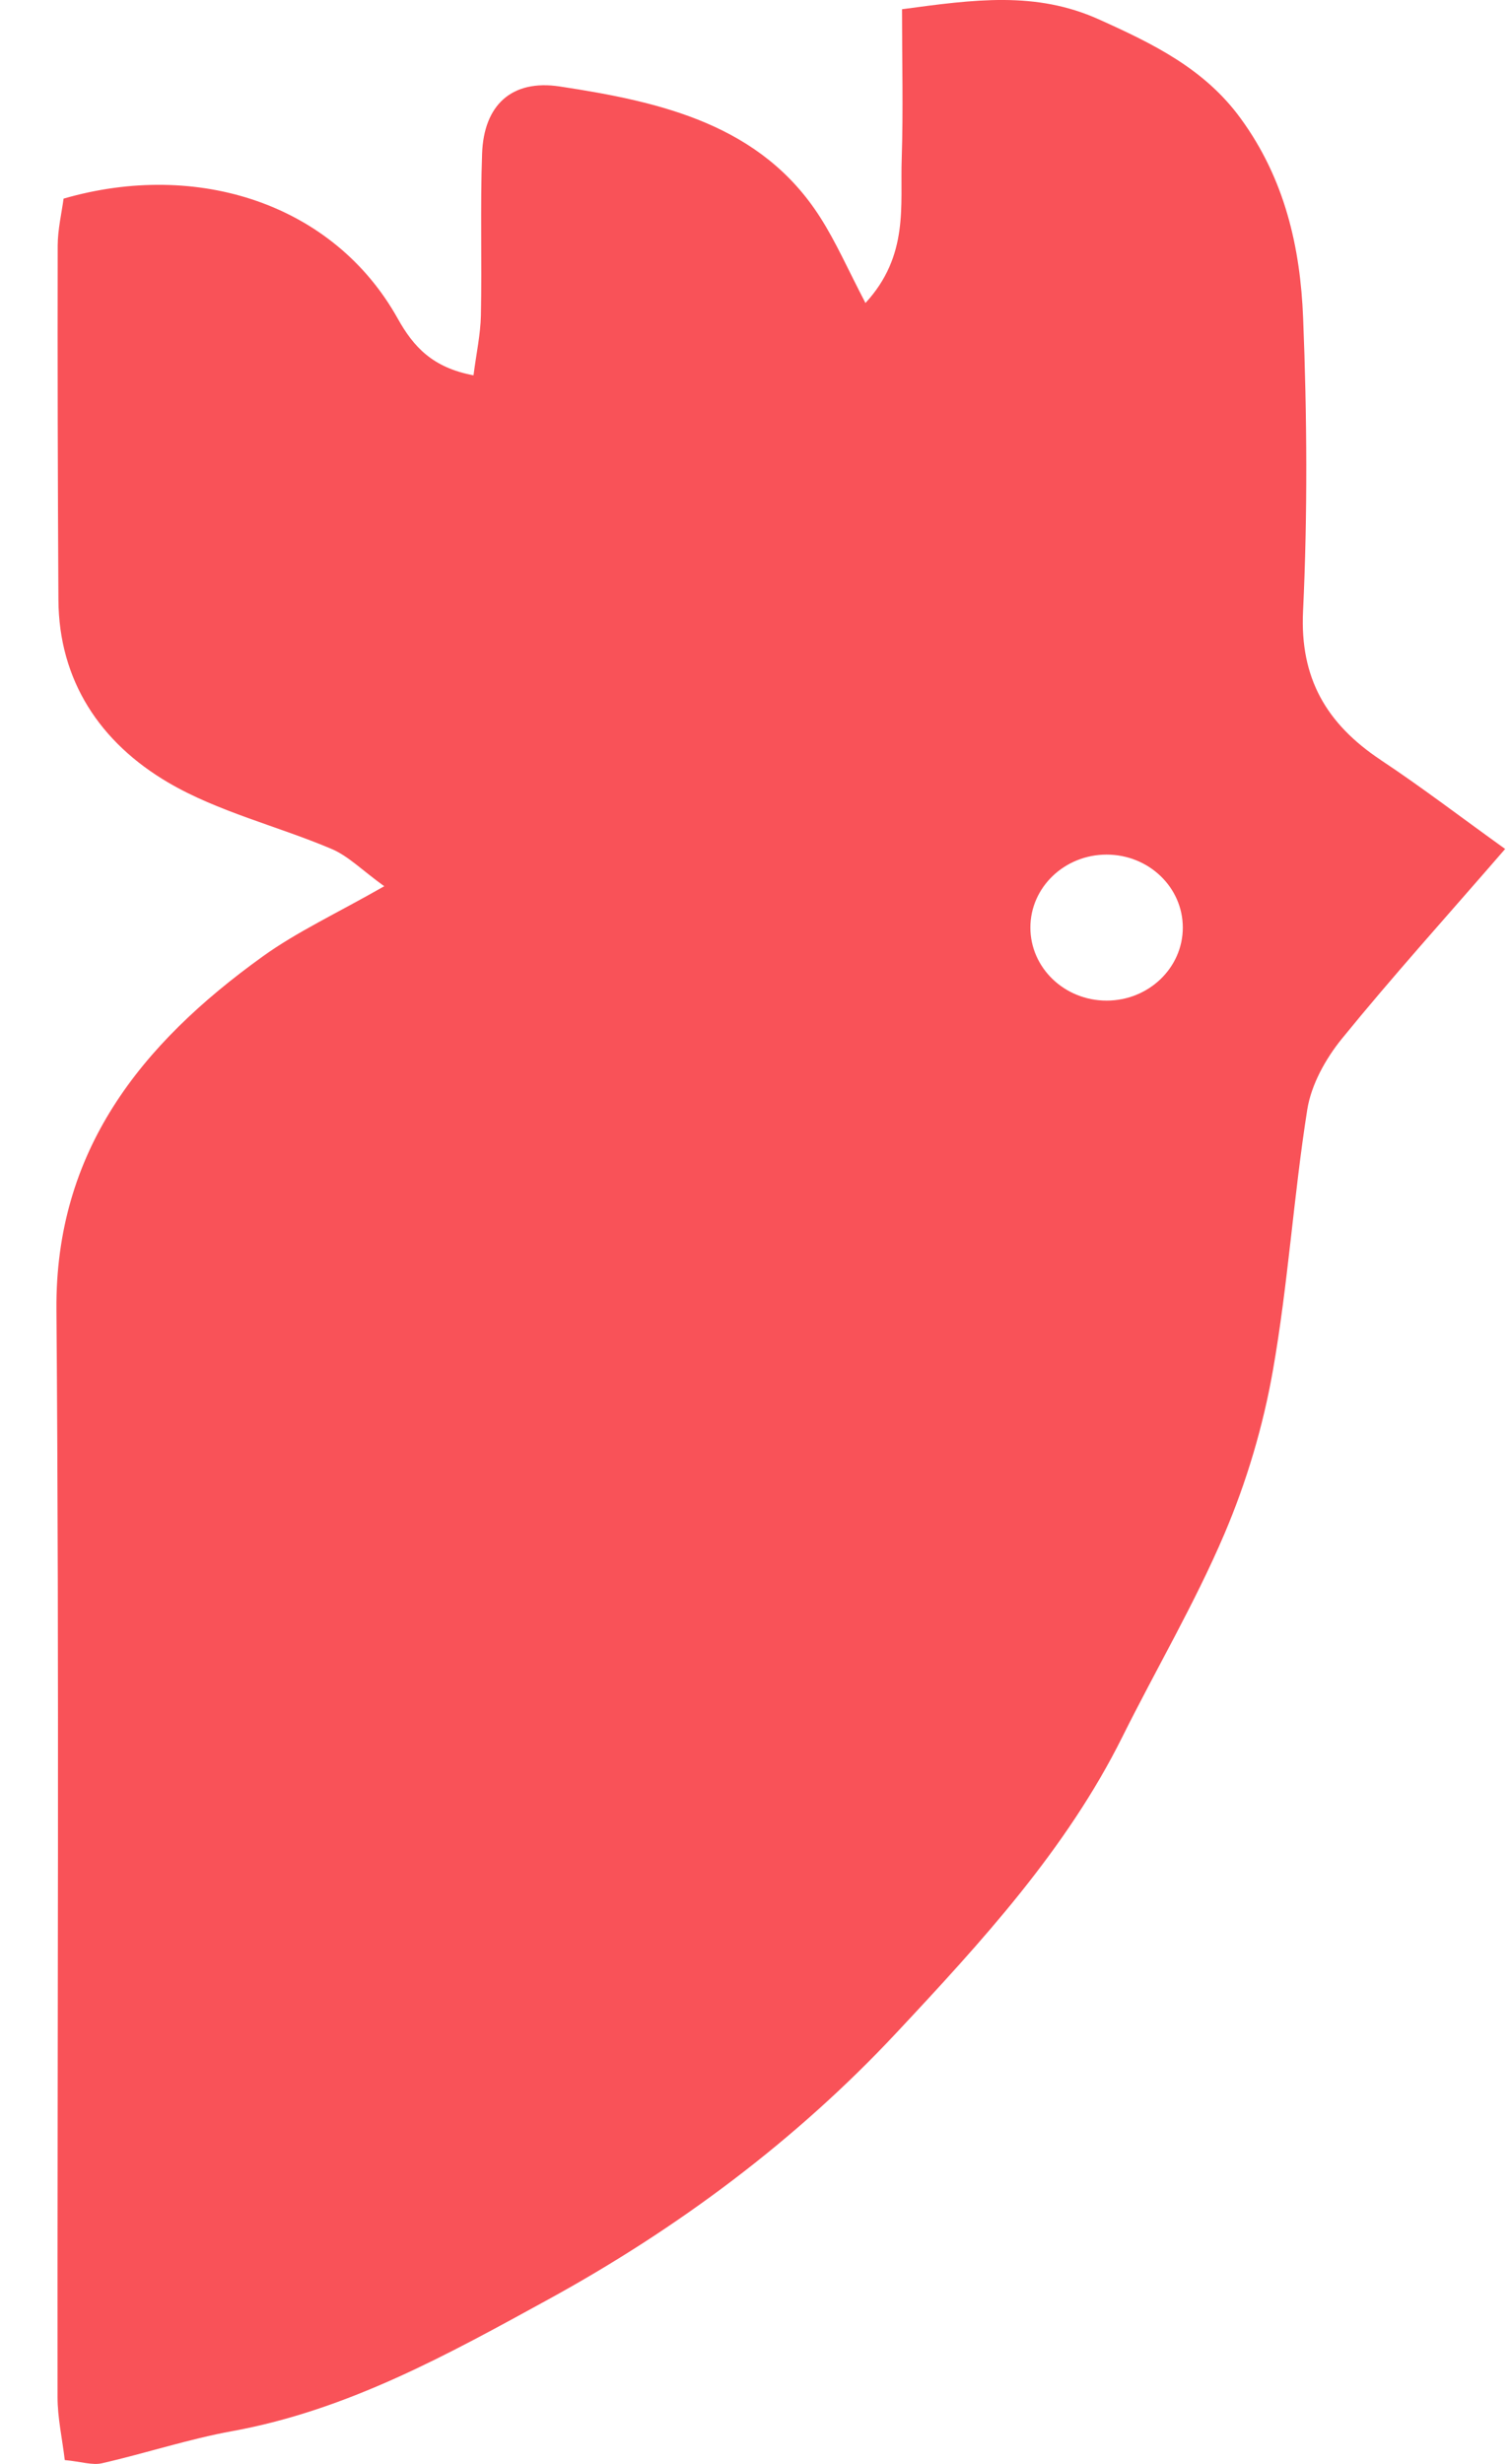 <svg xmlns="http://www.w3.org/2000/svg" width="19" height="31" viewBox="0 0 19 31"><g><g><path fill="#f95258" d="M13.924 12.589c-.53 0-.959-.412-.959-.919 0-.507.43-.918.959-.918.53 0 .959.411.959.918 0 .507-.43.919-.959.919zm3.452-3.026c-.689-.457-1.02-1.034-.98-1.871.058-1.228.05-2.461.001-3.69-.035-.888-.229-1.749-.786-2.512-.454-.624-1.099-.938-1.786-1.247-.796-.358-1.573-.248-2.475-.127 0 .662.016 1.272-.004 1.882-.02.589.093 1.217-.456 1.814-.218-.417-.367-.759-.566-1.072-.745-1.173-2.003-1.458-3.28-1.652-.611-.093-.957.24-.978.845-.024.678-.001 1.357-.015 2.036-.005.24-.058.479-.093.753-.516-.097-.755-.358-.954-.715C4.2 2.567 2.488 2.01.8 2.499c-.024.18-.073.385-.074.59-.003 1.485.001 2.97.009 4.454.005 1.018.523 1.8 1.386 2.305.627.367 1.373.545 2.054.834.21.09.38.266.66.468-.605.345-1.098.573-1.527.882C1.762 13.142.695 14.489.71 16.477c.037 4.56.01 9.121.014 13.681 0 .263.06.527.091.793.21.02.348.068.468.04.55-.125 1.09-.305 1.644-.405 1.456-.266 2.72-.97 3.97-1.655 1.63-.893 3.12-2.005 4.38-3.353 1.074-1.148 2.141-2.31 2.845-3.725.424-.852.911-1.679 1.283-2.551.281-.659.489-1.36.612-2.062.191-1.086.26-2.19.432-3.28.05-.313.229-.637.435-.891.637-.783 1.316-1.535 2.055-2.388-.577-.414-1.058-.783-1.564-1.118z"/></g></g></svg>